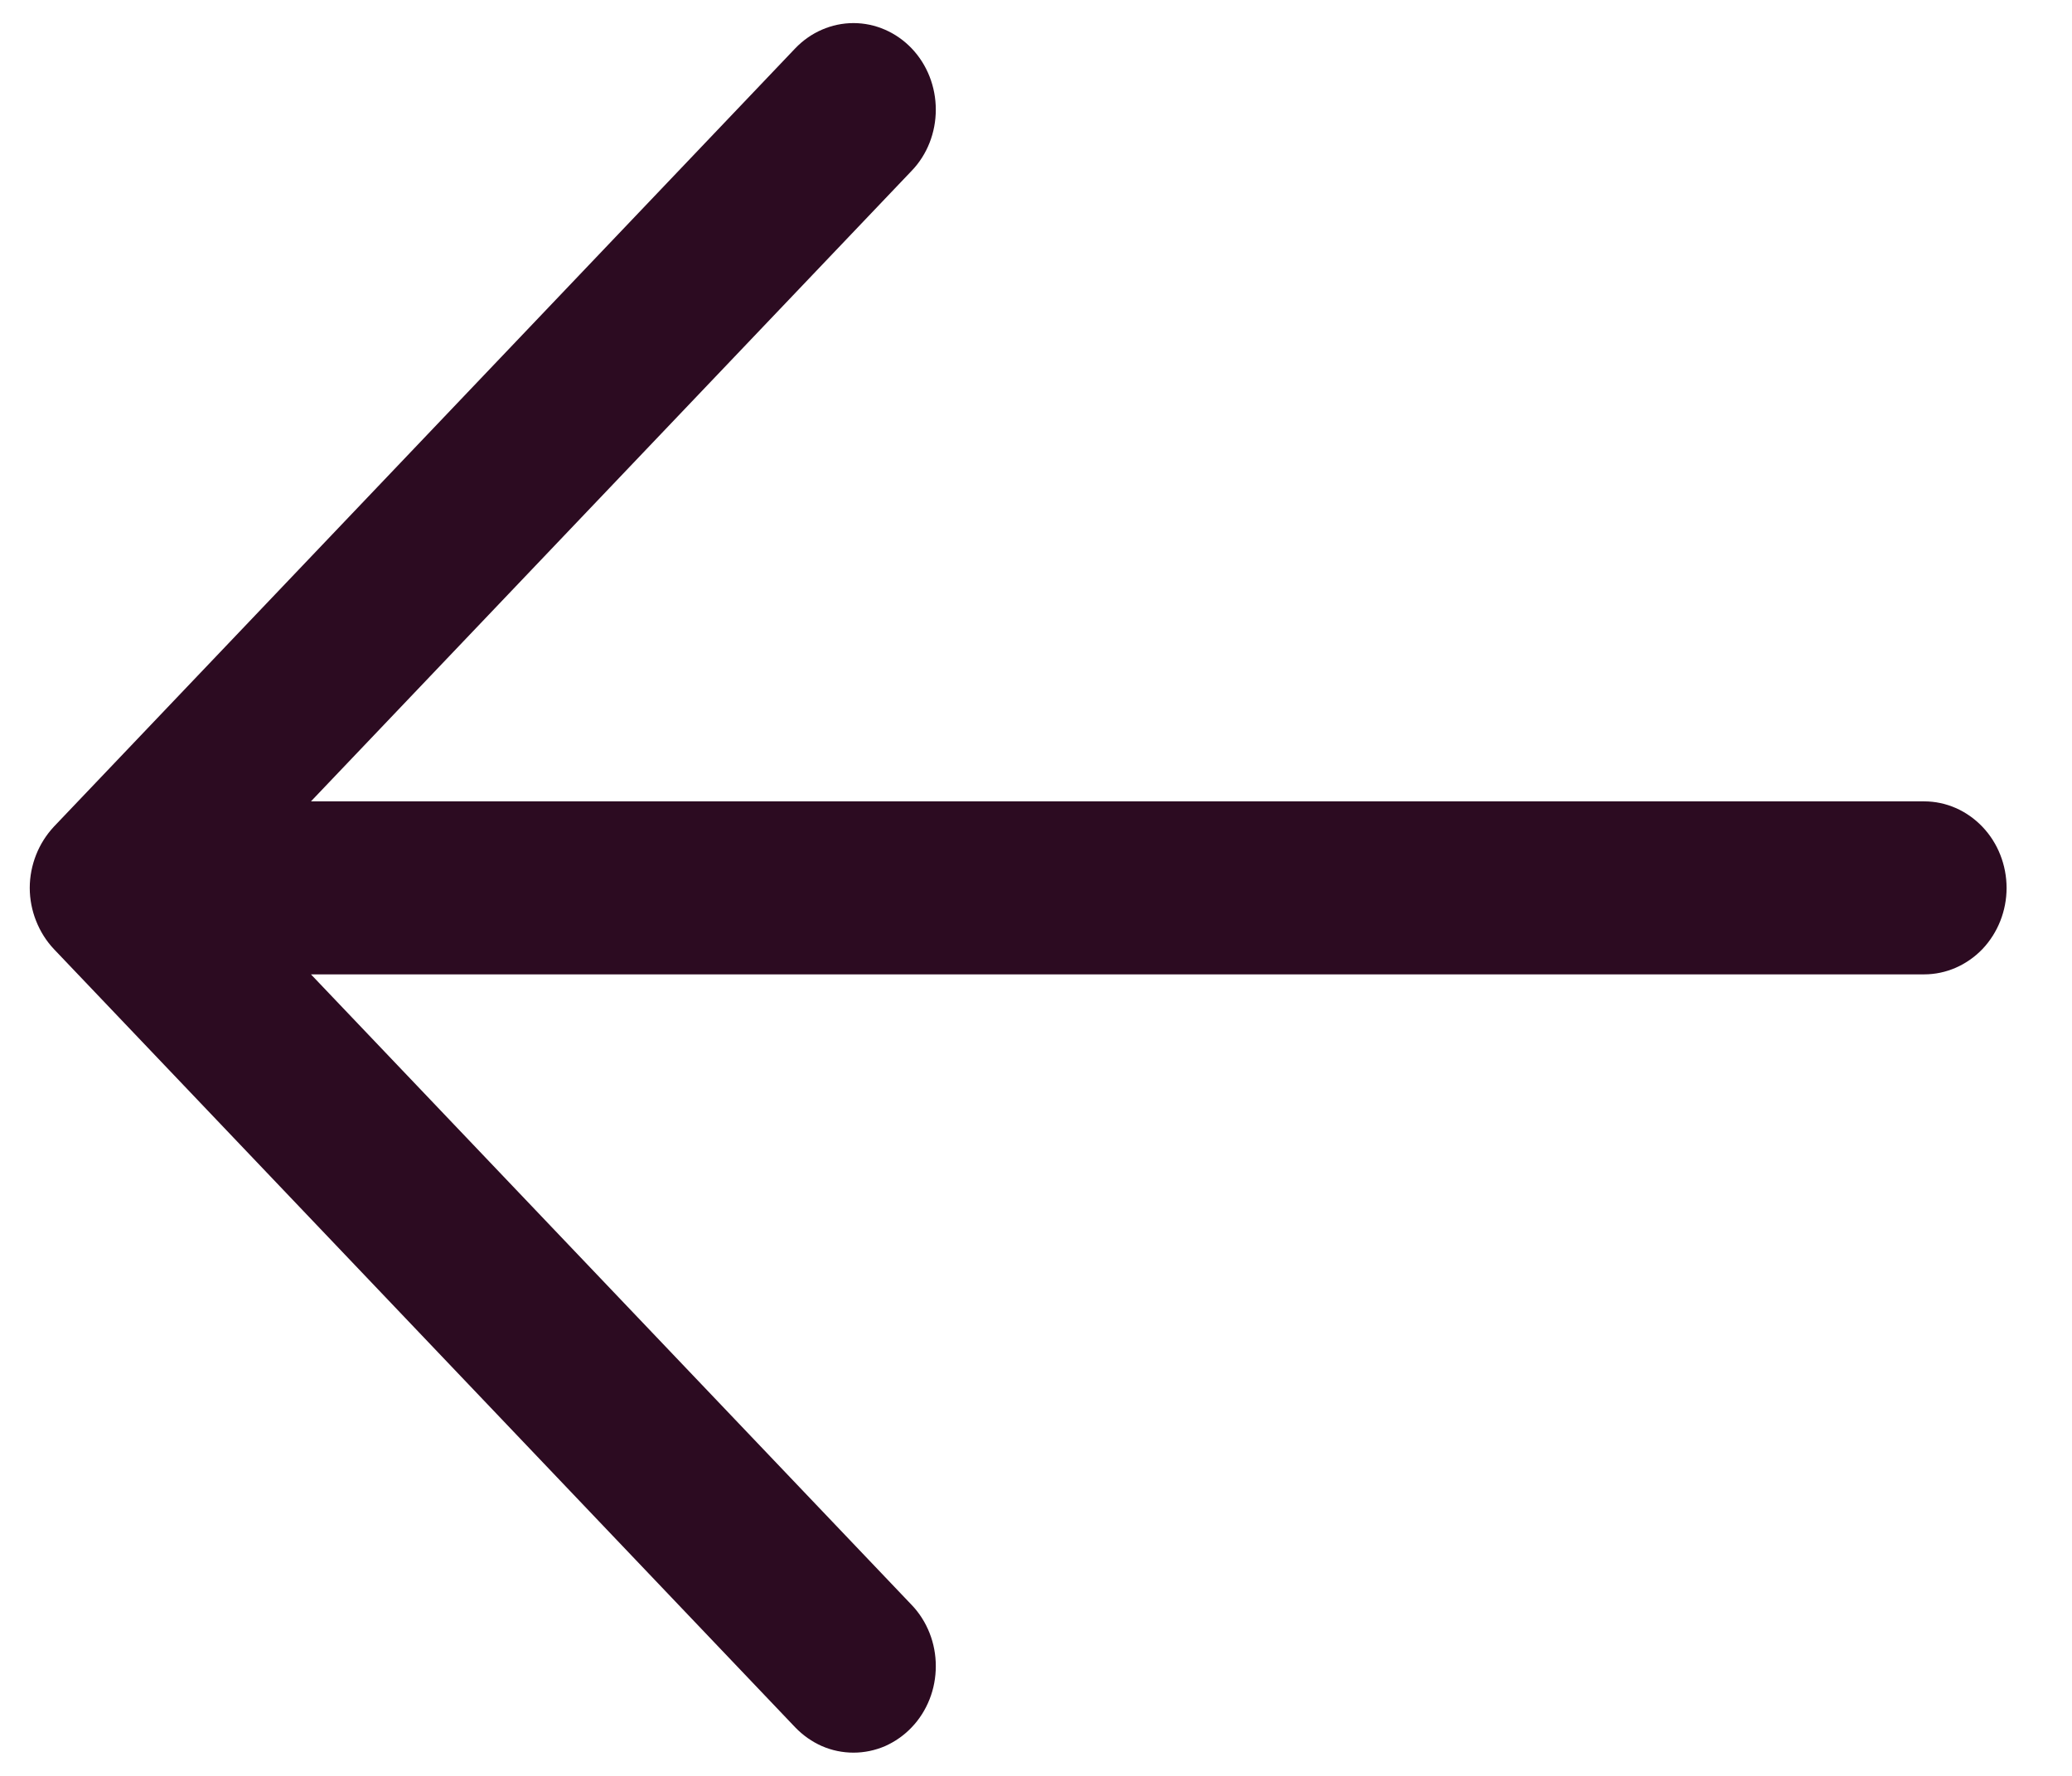 <svg width="14" height="12" viewBox="0 0 14 12" fill="none" xmlns="http://www.w3.org/2000/svg">
<path d="M13.558 6C13.558 6.155 13.499 6.303 13.395 6.413C13.29 6.522 13.149 6.584 13.001 6.584H2.101L6.16 10.845C6.212 10.899 6.253 10.964 6.281 11.035C6.309 11.106 6.323 11.182 6.323 11.258C6.323 11.335 6.309 11.411 6.281 11.482C6.253 11.553 6.212 11.618 6.16 11.672C6.109 11.726 6.047 11.769 5.98 11.799C5.912 11.828 5.84 11.843 5.767 11.843C5.693 11.843 5.621 11.828 5.554 11.799C5.486 11.769 5.425 11.726 5.373 11.672L0.364 6.413C0.313 6.359 0.272 6.294 0.244 6.223C0.216 6.153 0.201 6.076 0.201 6C0.201 5.923 0.216 5.847 0.244 5.776C0.272 5.705 0.313 5.641 0.364 5.586L5.373 0.327C5.477 0.218 5.619 0.156 5.767 0.156C5.914 0.156 6.056 0.218 6.16 0.327C6.265 0.437 6.323 0.586 6.323 0.741C6.323 0.896 6.265 1.045 6.16 1.154L2.101 5.415H13.001C13.149 5.415 13.29 5.477 13.395 5.587C13.499 5.696 13.558 5.845 13.558 6Z" fill="#2C0B21"/>
</svg>
